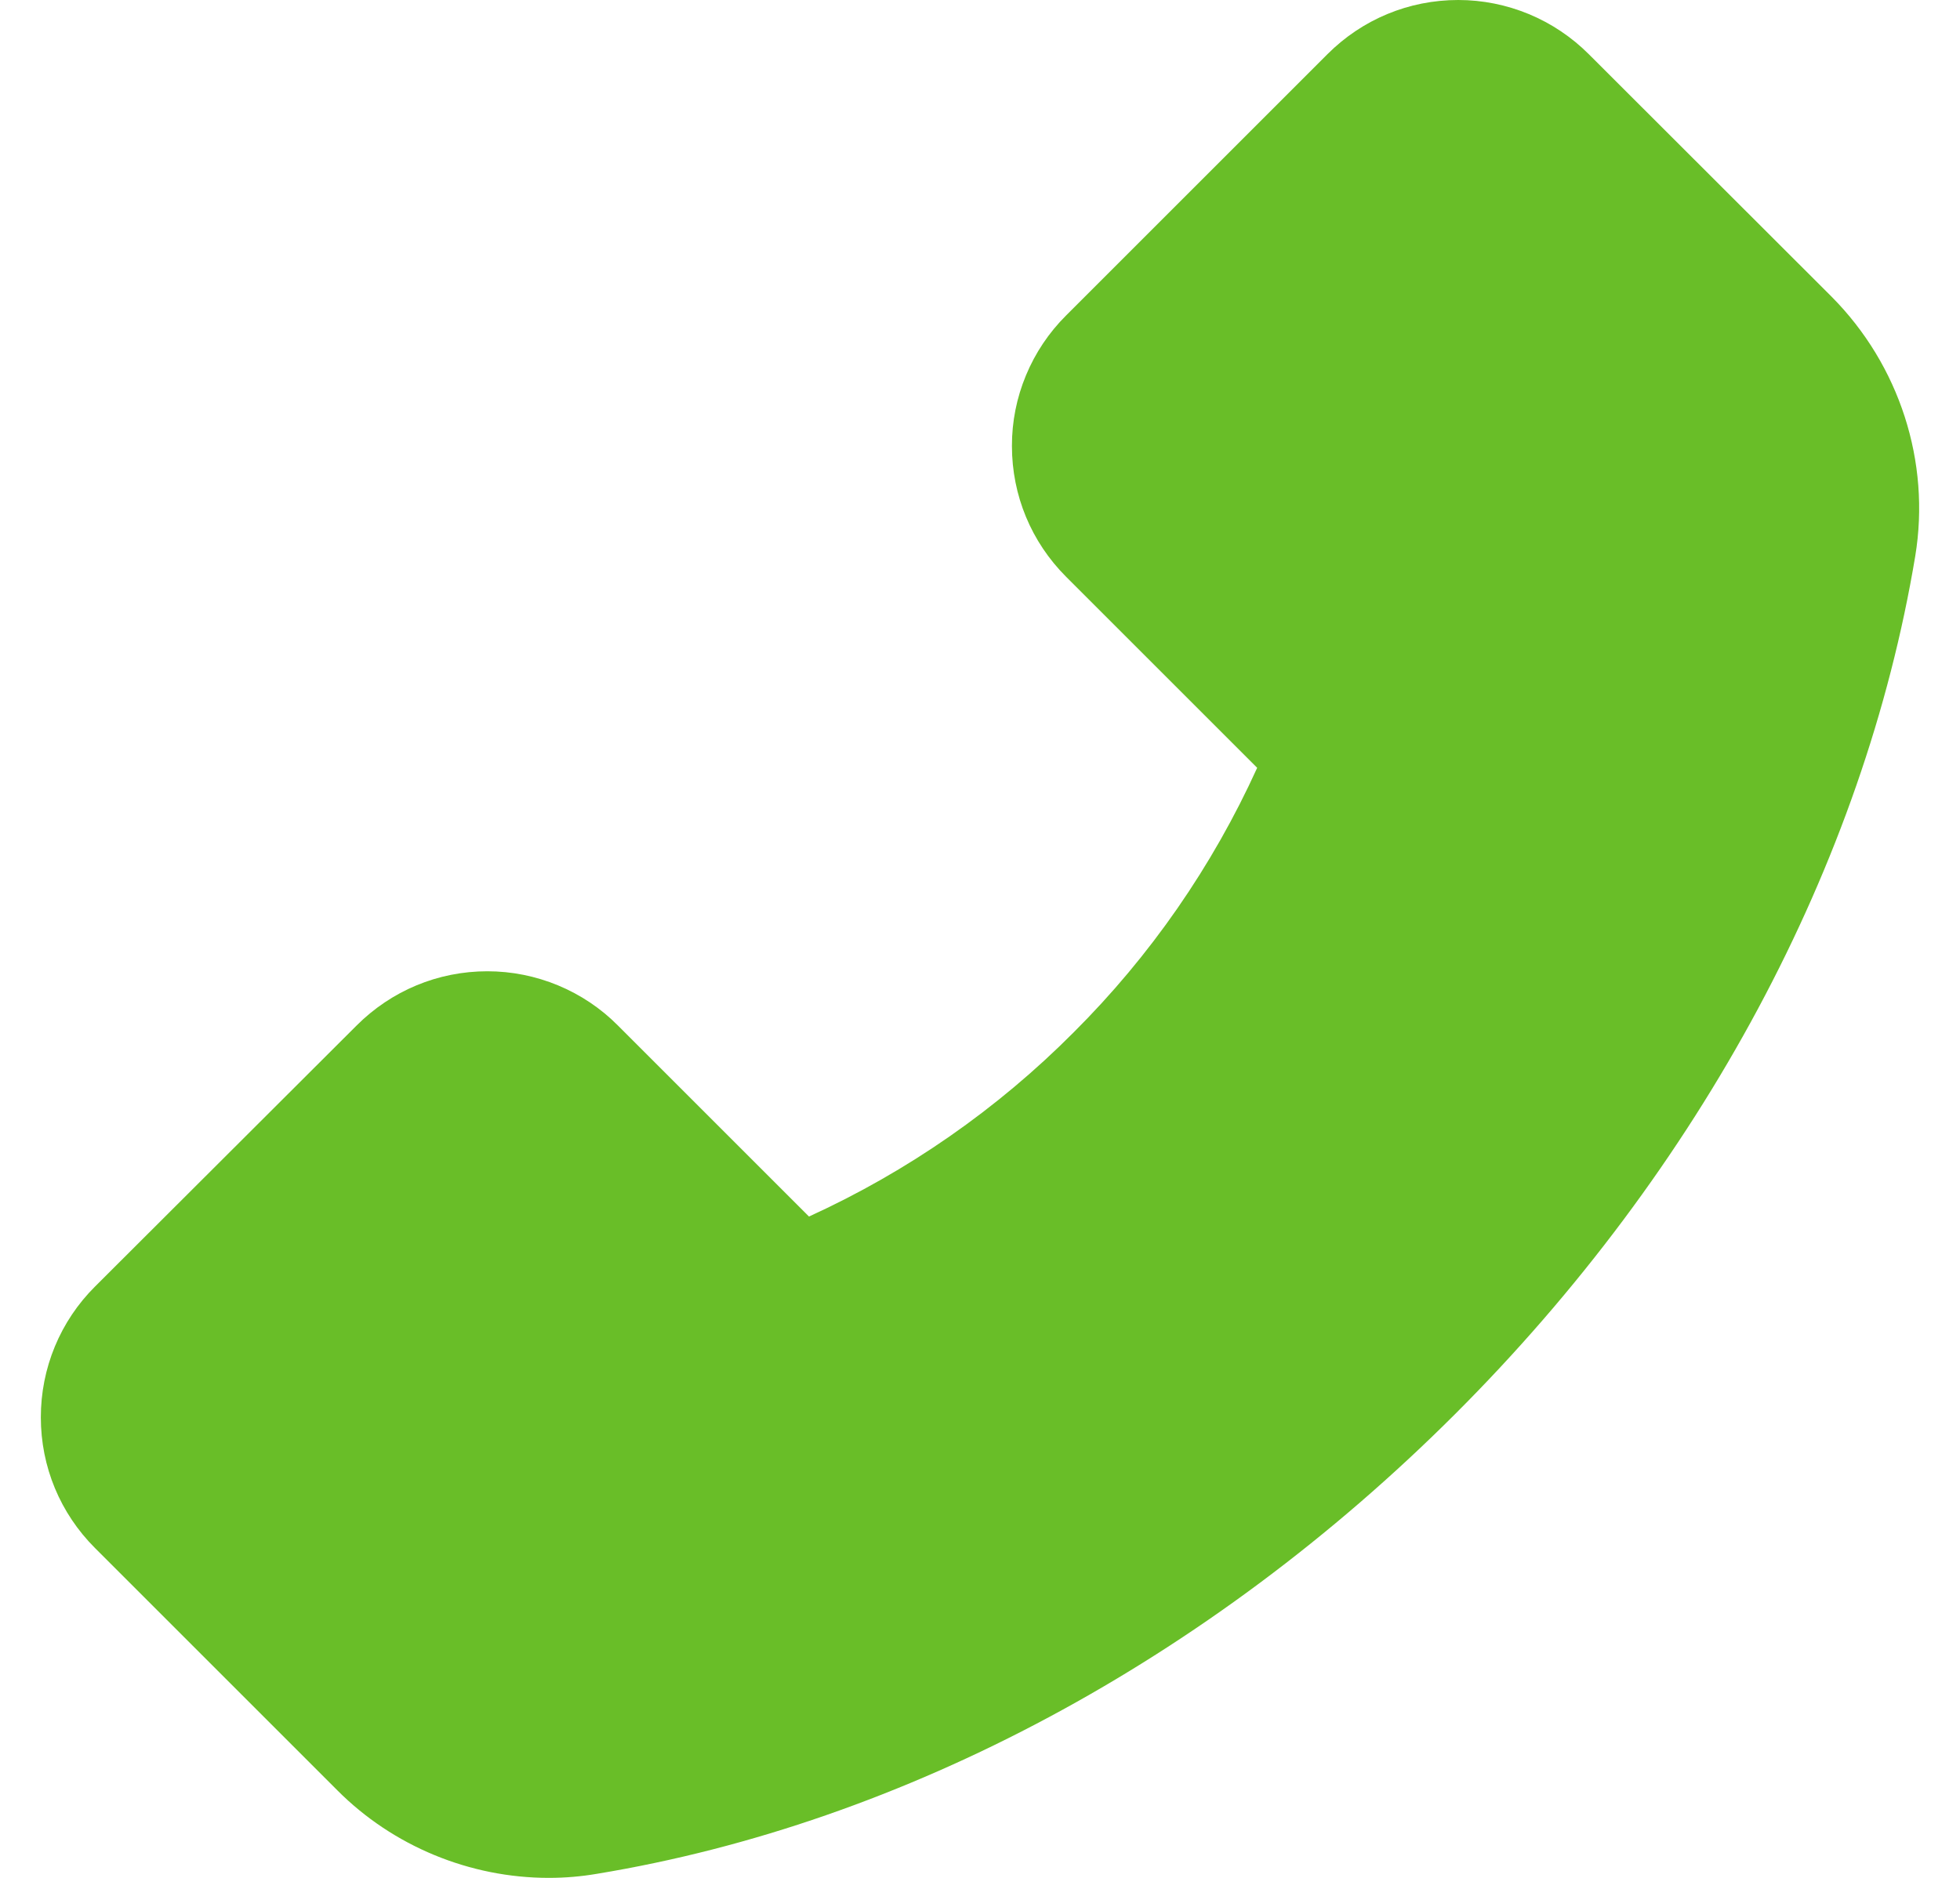 <svg width="24" height="23" viewBox="0 0 24 23" fill="none" xmlns="http://www.w3.org/2000/svg">
<g clip-path="url(#clip0_67_39)">
<path d="M22.428 3.634L19.455 0.664C19.245 0.454 18.996 0.287 18.722 0.173C18.447 0.059 18.153 -7.12319e-05 17.856 6.49234e-08C17.25 6.49234e-08 16.681 0.237 16.254 0.664L13.055 3.863C12.844 4.073 12.677 4.322 12.563 4.597C12.449 4.871 12.39 5.165 12.391 5.463C12.391 6.068 12.628 6.638 13.055 7.065L15.394 9.404C14.846 10.611 14.085 11.709 13.147 12.644C12.211 13.585 11.113 14.349 9.906 14.9L7.567 12.561C7.358 12.35 7.108 12.183 6.834 12.069C6.559 11.955 6.265 11.896 5.968 11.896C5.362 11.896 4.793 12.134 4.366 12.561L1.164 15.757C0.953 15.967 0.786 16.216 0.672 16.491C0.558 16.766 0.5 17.061 0.5 17.359C0.5 17.965 0.737 18.534 1.164 18.961L4.131 21.928C4.812 22.612 5.753 23 6.719 23C6.923 23 7.118 22.983 7.311 22.95C11.073 22.33 14.805 20.329 17.817 17.32C20.826 14.314 22.824 10.585 23.452 6.811C23.642 5.658 23.26 4.472 22.428 3.634V3.634Z" fill="#69BE28"/>
</g>
<defs>
<clipPath id="clip0_67_39">
<rect width="23" height="23" fill="white" transform="translate(0.5)"/>
</clipPath>
</defs>
</svg>
